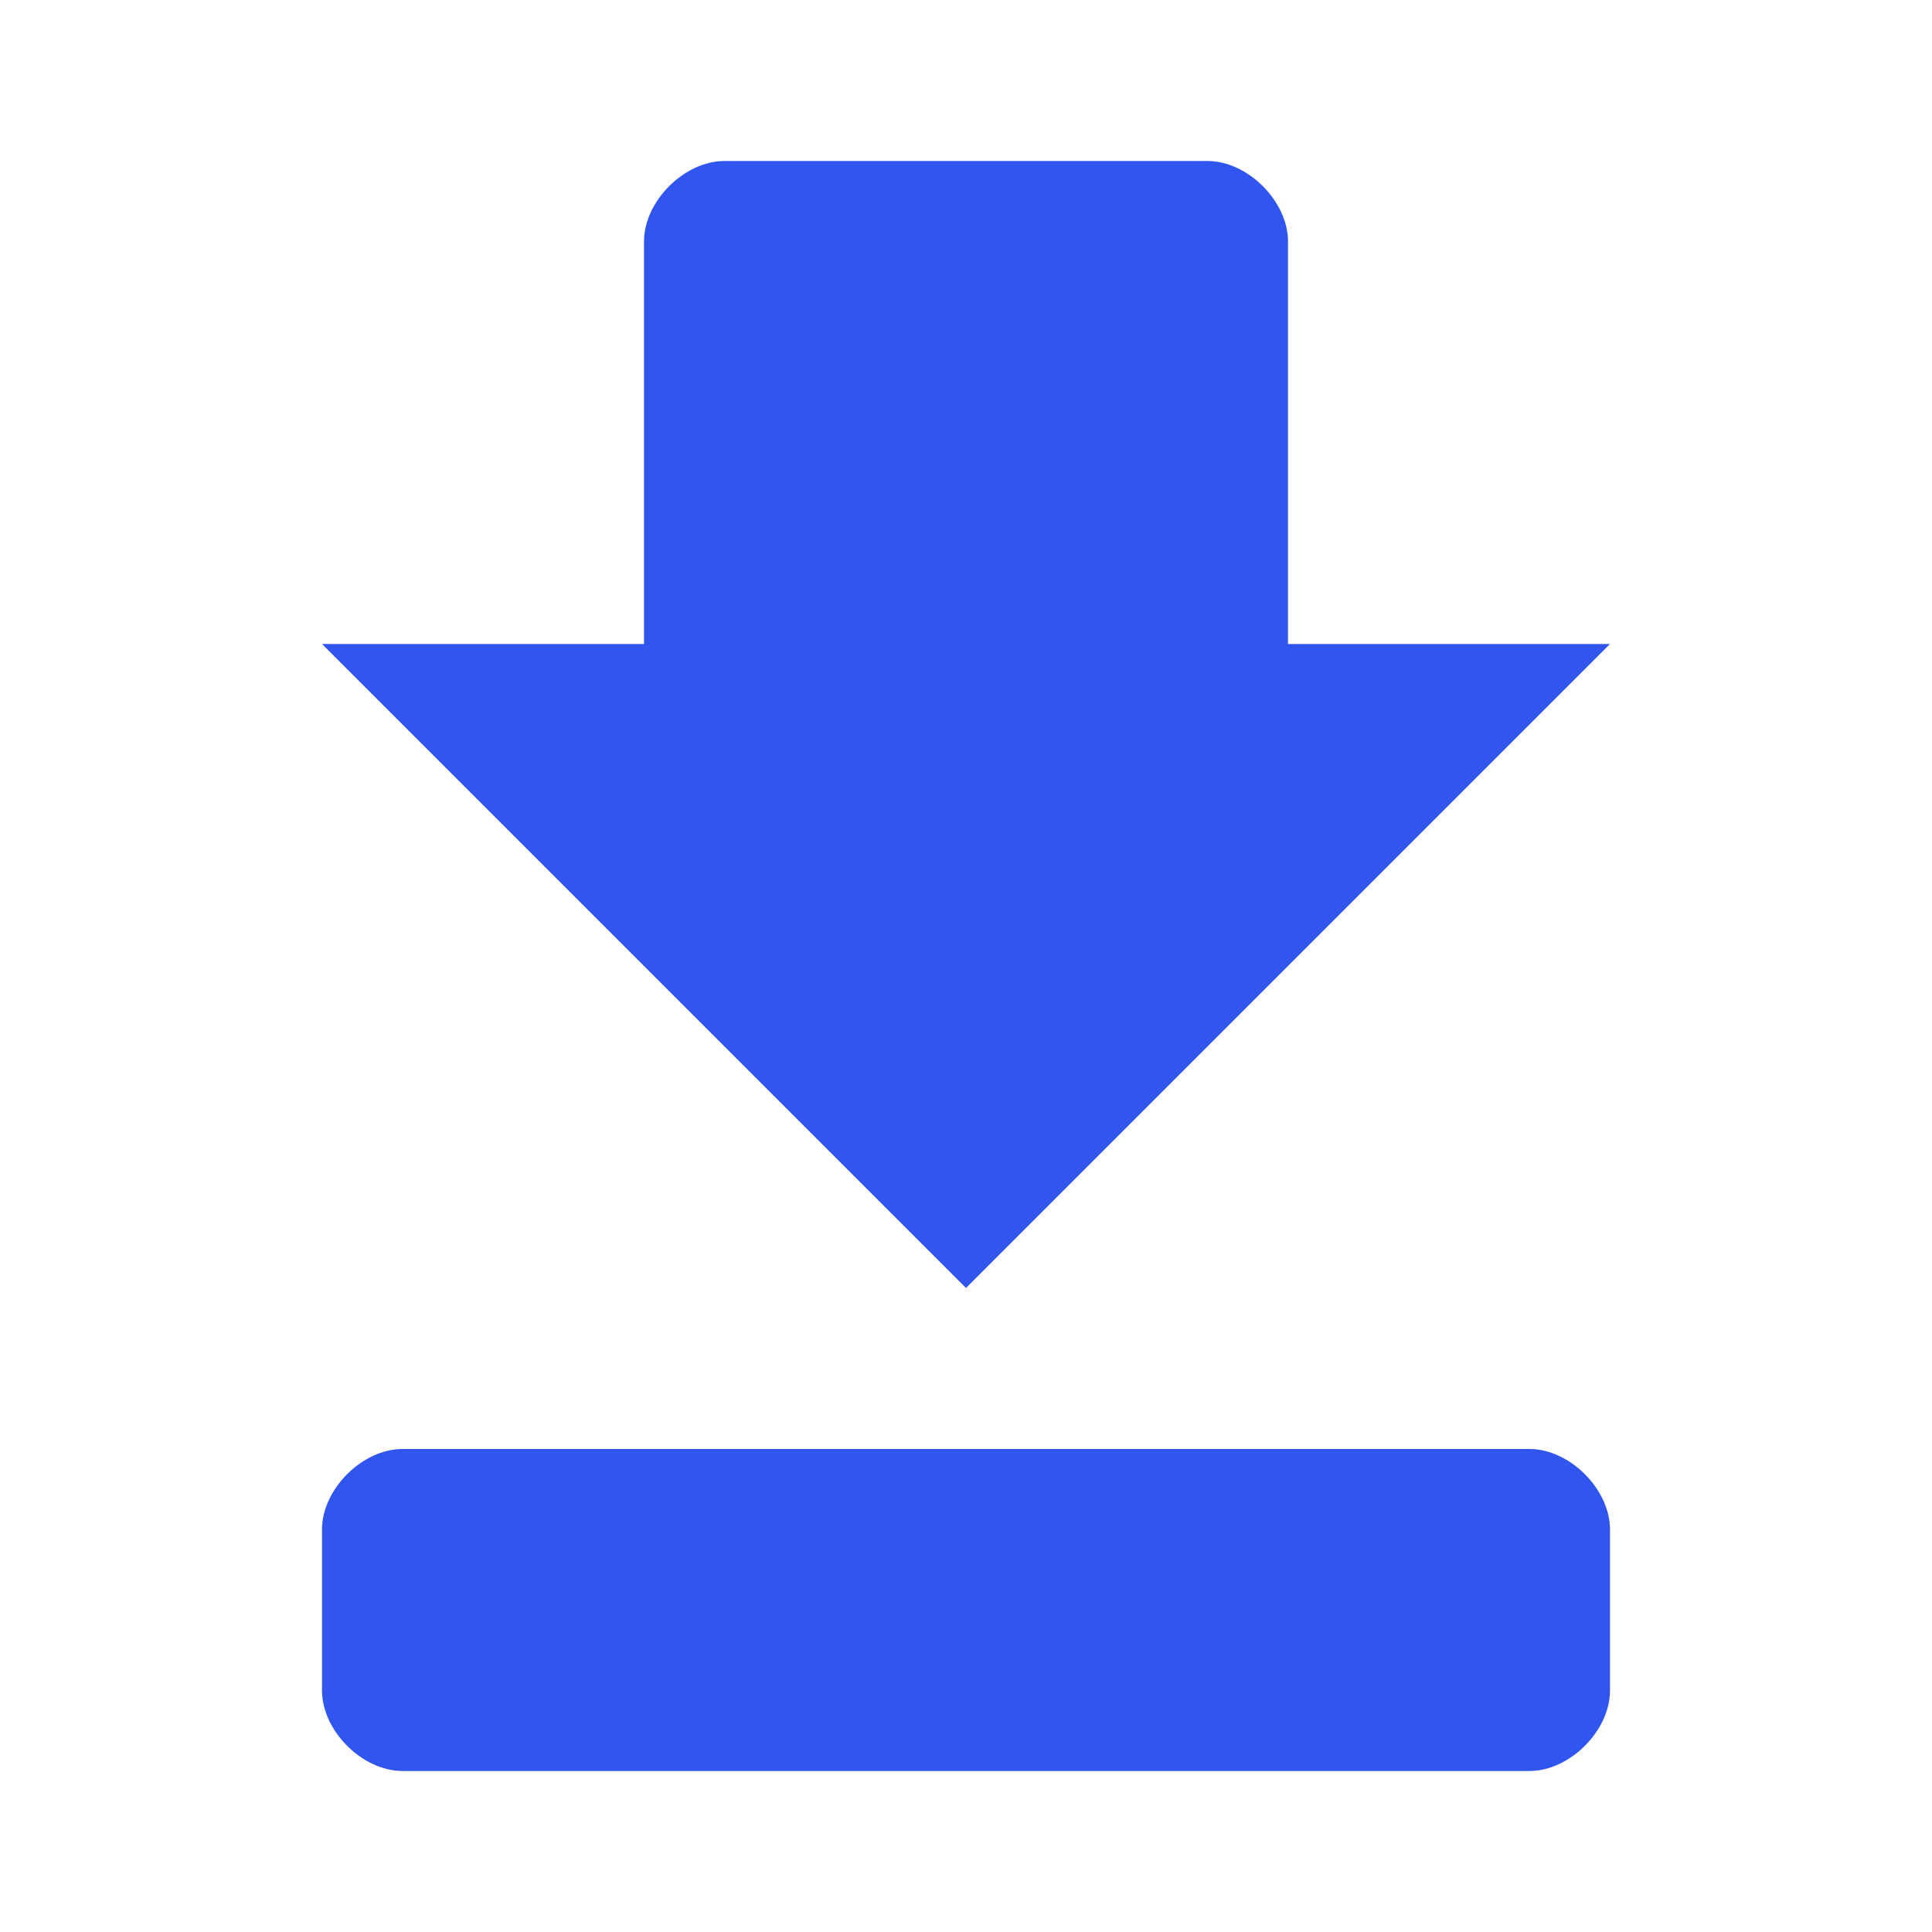 <?xml version="1.0" encoding="utf-8"?>
<!-- Generator: Adobe Illustrator 27.0.0, SVG Export Plug-In . SVG Version: 6.00 Build 0)  -->
<svg version="1.1" id="Layer_1" xmlns="http://www.w3.org/2000/svg" xmlns:xlink="http://www.w3.org/1999/xlink" x="0px" y="0px"
	 viewBox="0 0 24 24" style="enable-background:new 0 0 24 24;" xml:space="preserve">
<style type="text/css">
	.st0{fill:#3056EF;}
</style>
<g>
	<path class="st0" d="M20,8h-4V3c0-0.5-0.5-1-1-1H9C8.5,2,8,2.5,8,3v5H4l8,8L20,8z"/>
	<path class="st0" d="M19,18H5c-0.5,0-1,0.5-1,1v2c0,0.5,0.5,1,1,1h14c0.5,0,1-0.5,1-1v-2C20,18.5,19.5,18,19,18z"/>
</g>
</svg>

